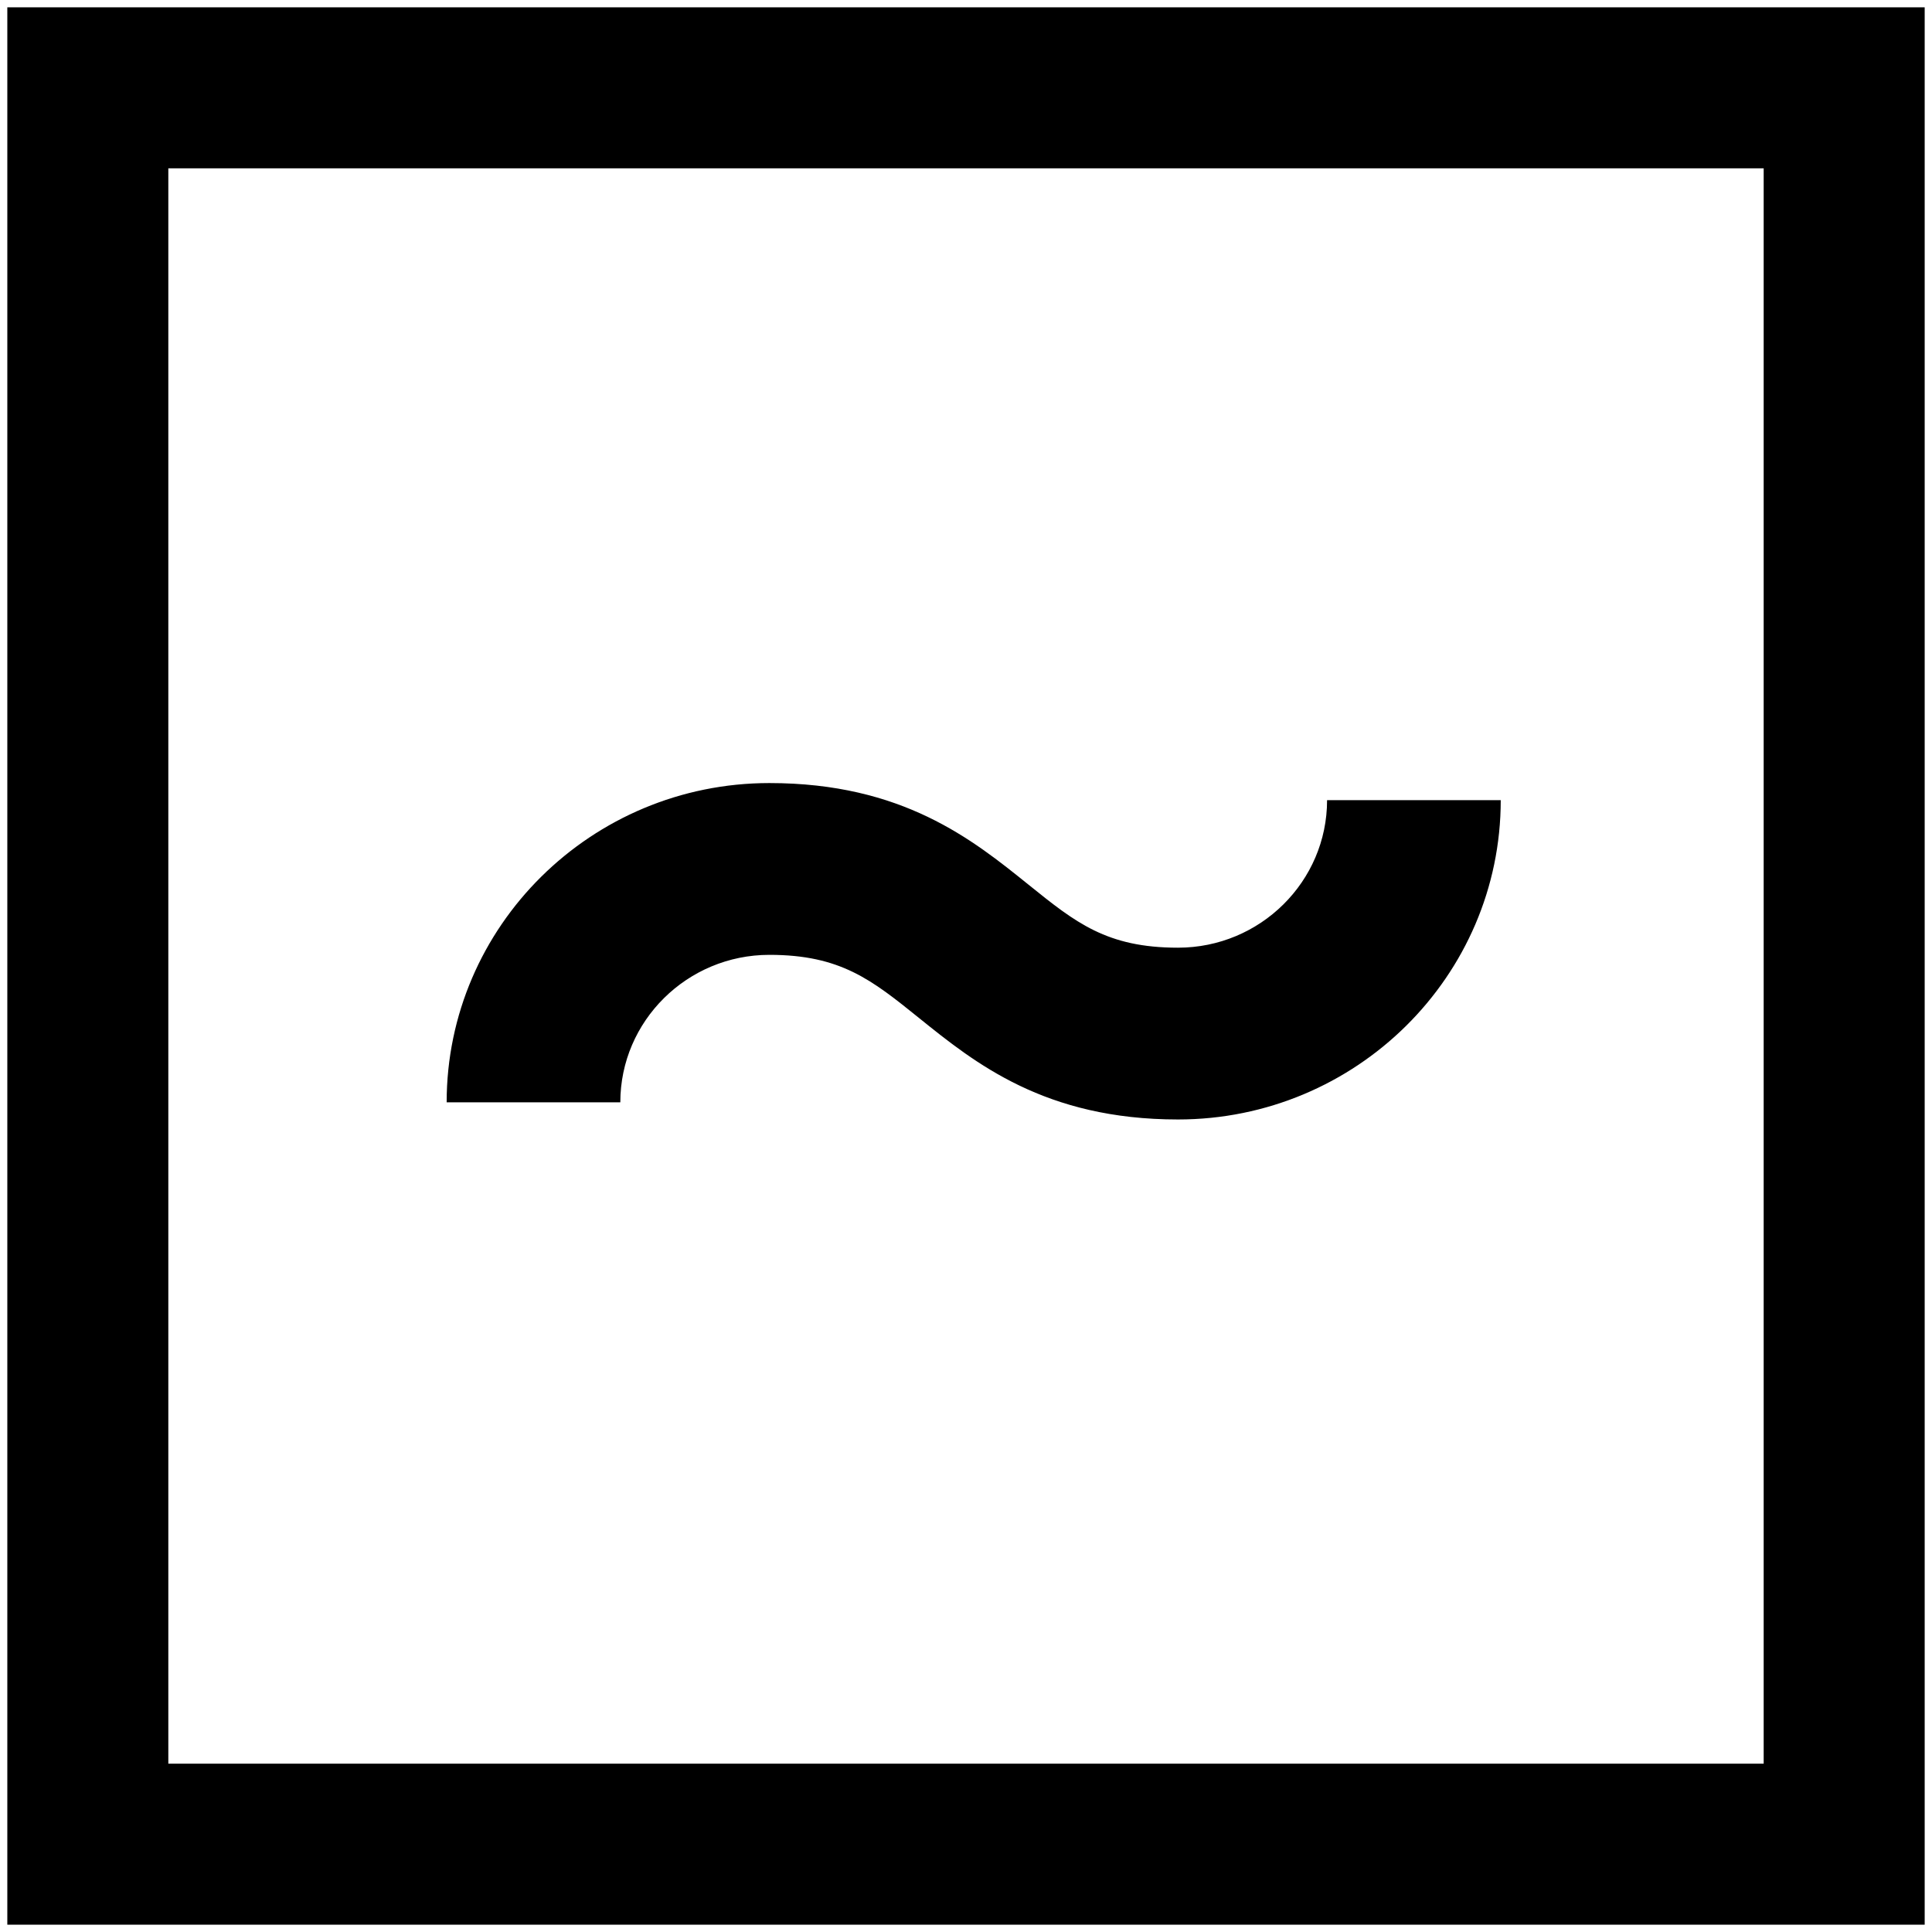 <?xml version="1.0" encoding="UTF-8"?>
<svg width="132px" height="132px" viewBox="0 0 132 132" version="1.1" xmlns="http://www.w3.org/2000/svg" xmlns:xlink="http://www.w3.org/1999/xlink">
    <!-- Generator: Sketch 50.2 (55047) - http://www.bohemiancoding.com/sketch -->
    <title>icons / effets / outline / Indica</title>
    <desc>Created with Sketch.</desc>
    <defs></defs>
    <g id="MOCKUPS---////////" stroke="none" stroke-width="1" fill="none" fill-rule="evenodd">
        <g id="2.2---CONNAITRE-LE-CANNABIS---Trois-espèces-de-cannabis" transform="translate(-145, -543)">
            <g id="3-ESPÈCES" transform="translate(95, 404)">
                <g id="INDICA">
                    <g id="icons-/-effets-/-outline-/-Indica" transform="translate(56, 145)">
                        <g id="Group-2">
                            <g>
                                <polygon id="Stroke-1" stroke="#000000" stroke-width="11" points="0 120 120 120 120 0 0 0"></polygon>
                                <path d="M74.485,70.486 C65.394,70.486 60.618,66.636 56.779,63.543 C53.561,60.951 51.435,59.238 46.566,59.238 C40.95,59.238 36.382,63.758 36.382,69.313 L24.517,69.313 C24.517,57.286 34.408,47.501 46.566,47.501 C55.656,47.501 60.433,51.351 64.272,54.444 C67.49,57.036 69.615,58.749 74.485,58.749 C80.101,58.749 84.67,54.228 84.67,48.67 L96.535,48.67 C96.535,60.7 86.643,70.486 74.485,70.486" id="Fill-3" fill="#000000"></path>
                            </g>
                        </g>
                    </g>
                </g>
            </g>
        </g>
    </g>
</svg>